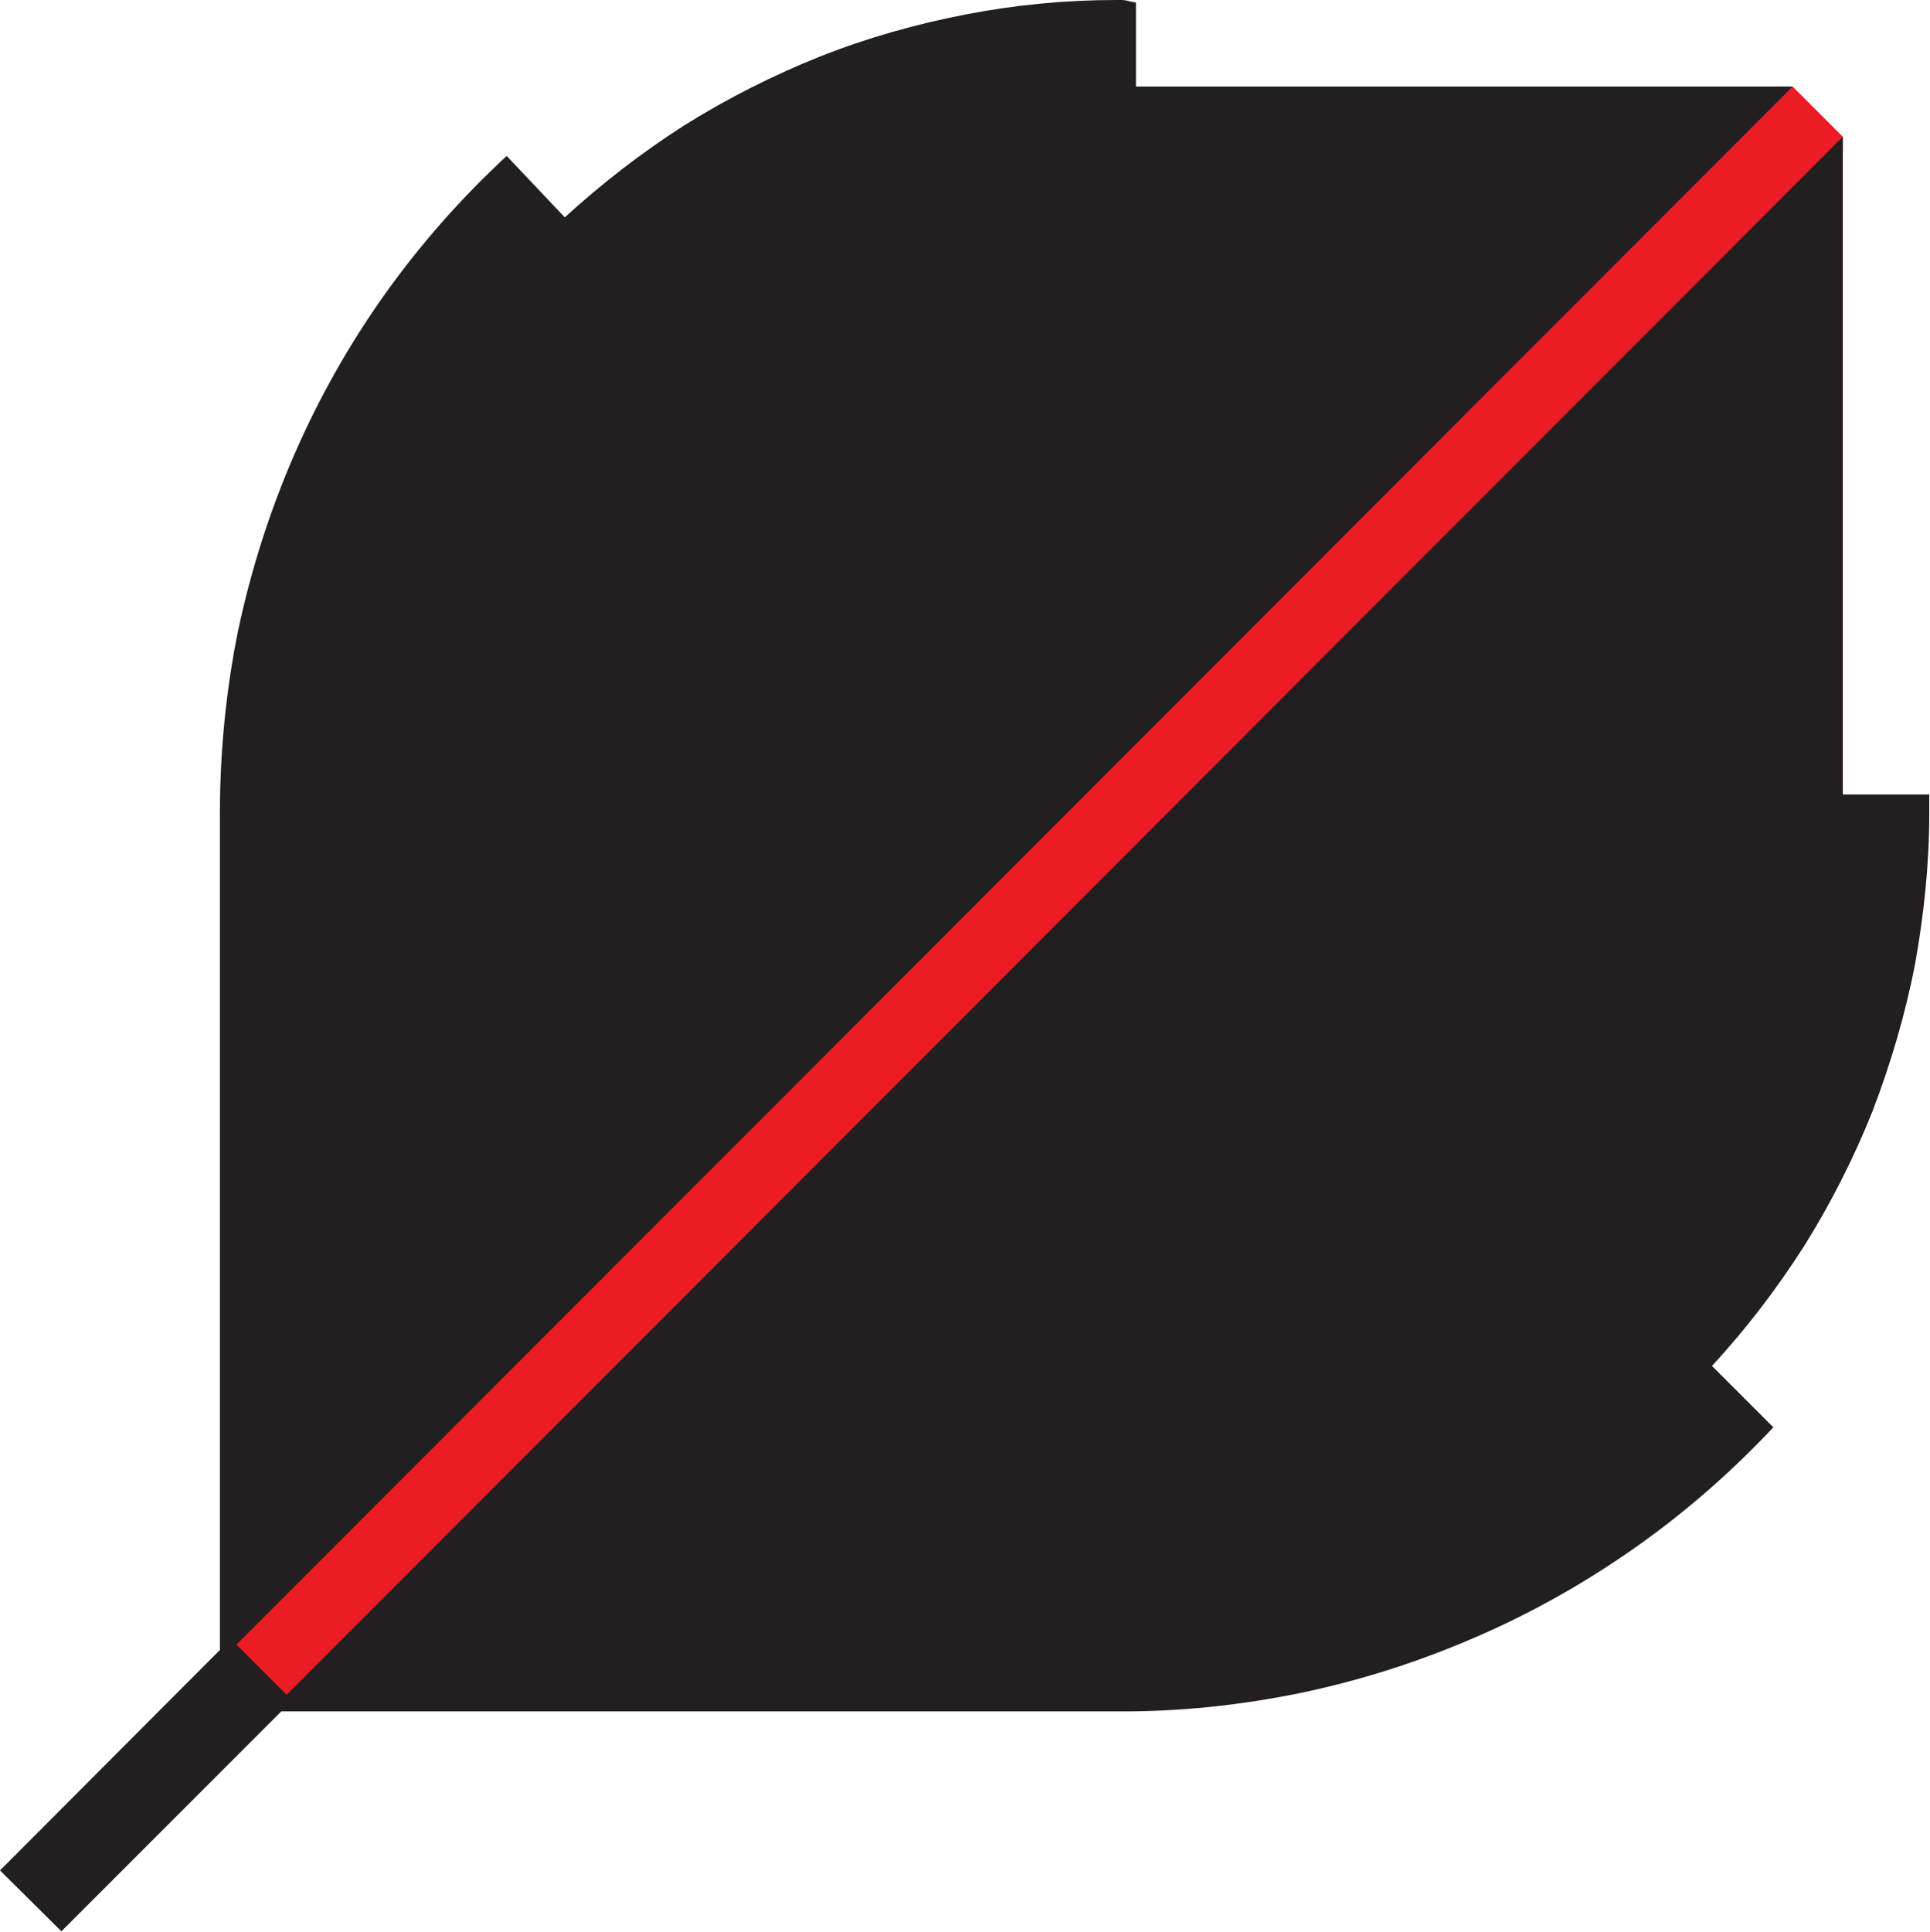 <svg version="1.2" xmlns="http://www.w3.org/2000/svg" viewBox="0 0 1550 1551" width="1550" height="1551">
	<title>MCR</title>
	<style>
		.s0 { fill: #ec1c24 } 
		.s1 { fill: #231f20 } 
	</style>
	<g id="Group_187">
		<path id="_Path_" class="s0" d="m1439.7 69.5l40.3 40.3v13.2l-1247.6 1248.9-53.6-53.6 1249.7-1248.8z"/>
		<path id="_Path_2" class="s1" d="m406.9 125.2l46.7 49.3c30-27.4 62.2-52.3 96.5-74.2 34.3-21.4 70.7-39.8 108.4-54.9 37.8-15 77.2-26.1 117.1-33.8q59.8-11.6 120.9-11.6 2.1 0 3.8 0 2.2 0 4.3 0.4 1.7 0.5 3.9 0.9 1.7 0.4 3.8 0.8v67.4h527.4l-1249.8 1251 40.3 40.3 1249.8-1251v528.1h69.4v15.9c0 40.3-4.3 81-11.5 120.9-7.8 39.9-19.3 78.9-33.9 117.1-15 37.7-33.5 74.1-54.9 108.4-21.9 34.3-46.7 66.9-74.2 96.5l49.3 49.3c-33.8 36-71.1 68.6-111.4 96.9-40.3 28.3-83.6 52.7-128.6 72-45.5 19.7-92.7 34.7-140.7 44.6-48.4 9.9-97.7 15-147 14.6h-670.6l-176.6 176.6-49.3-48.9 176.6-177v-671.4c0-49.3 4.8-98.6 14.6-147.1 10.3-48.4 25.3-95.6 45-141 19.8-45.5 44.2-88.8 72.9-129.1 28.7-40.3 61.3-77.1 97.8-111z"/>
	</g>
</svg>
